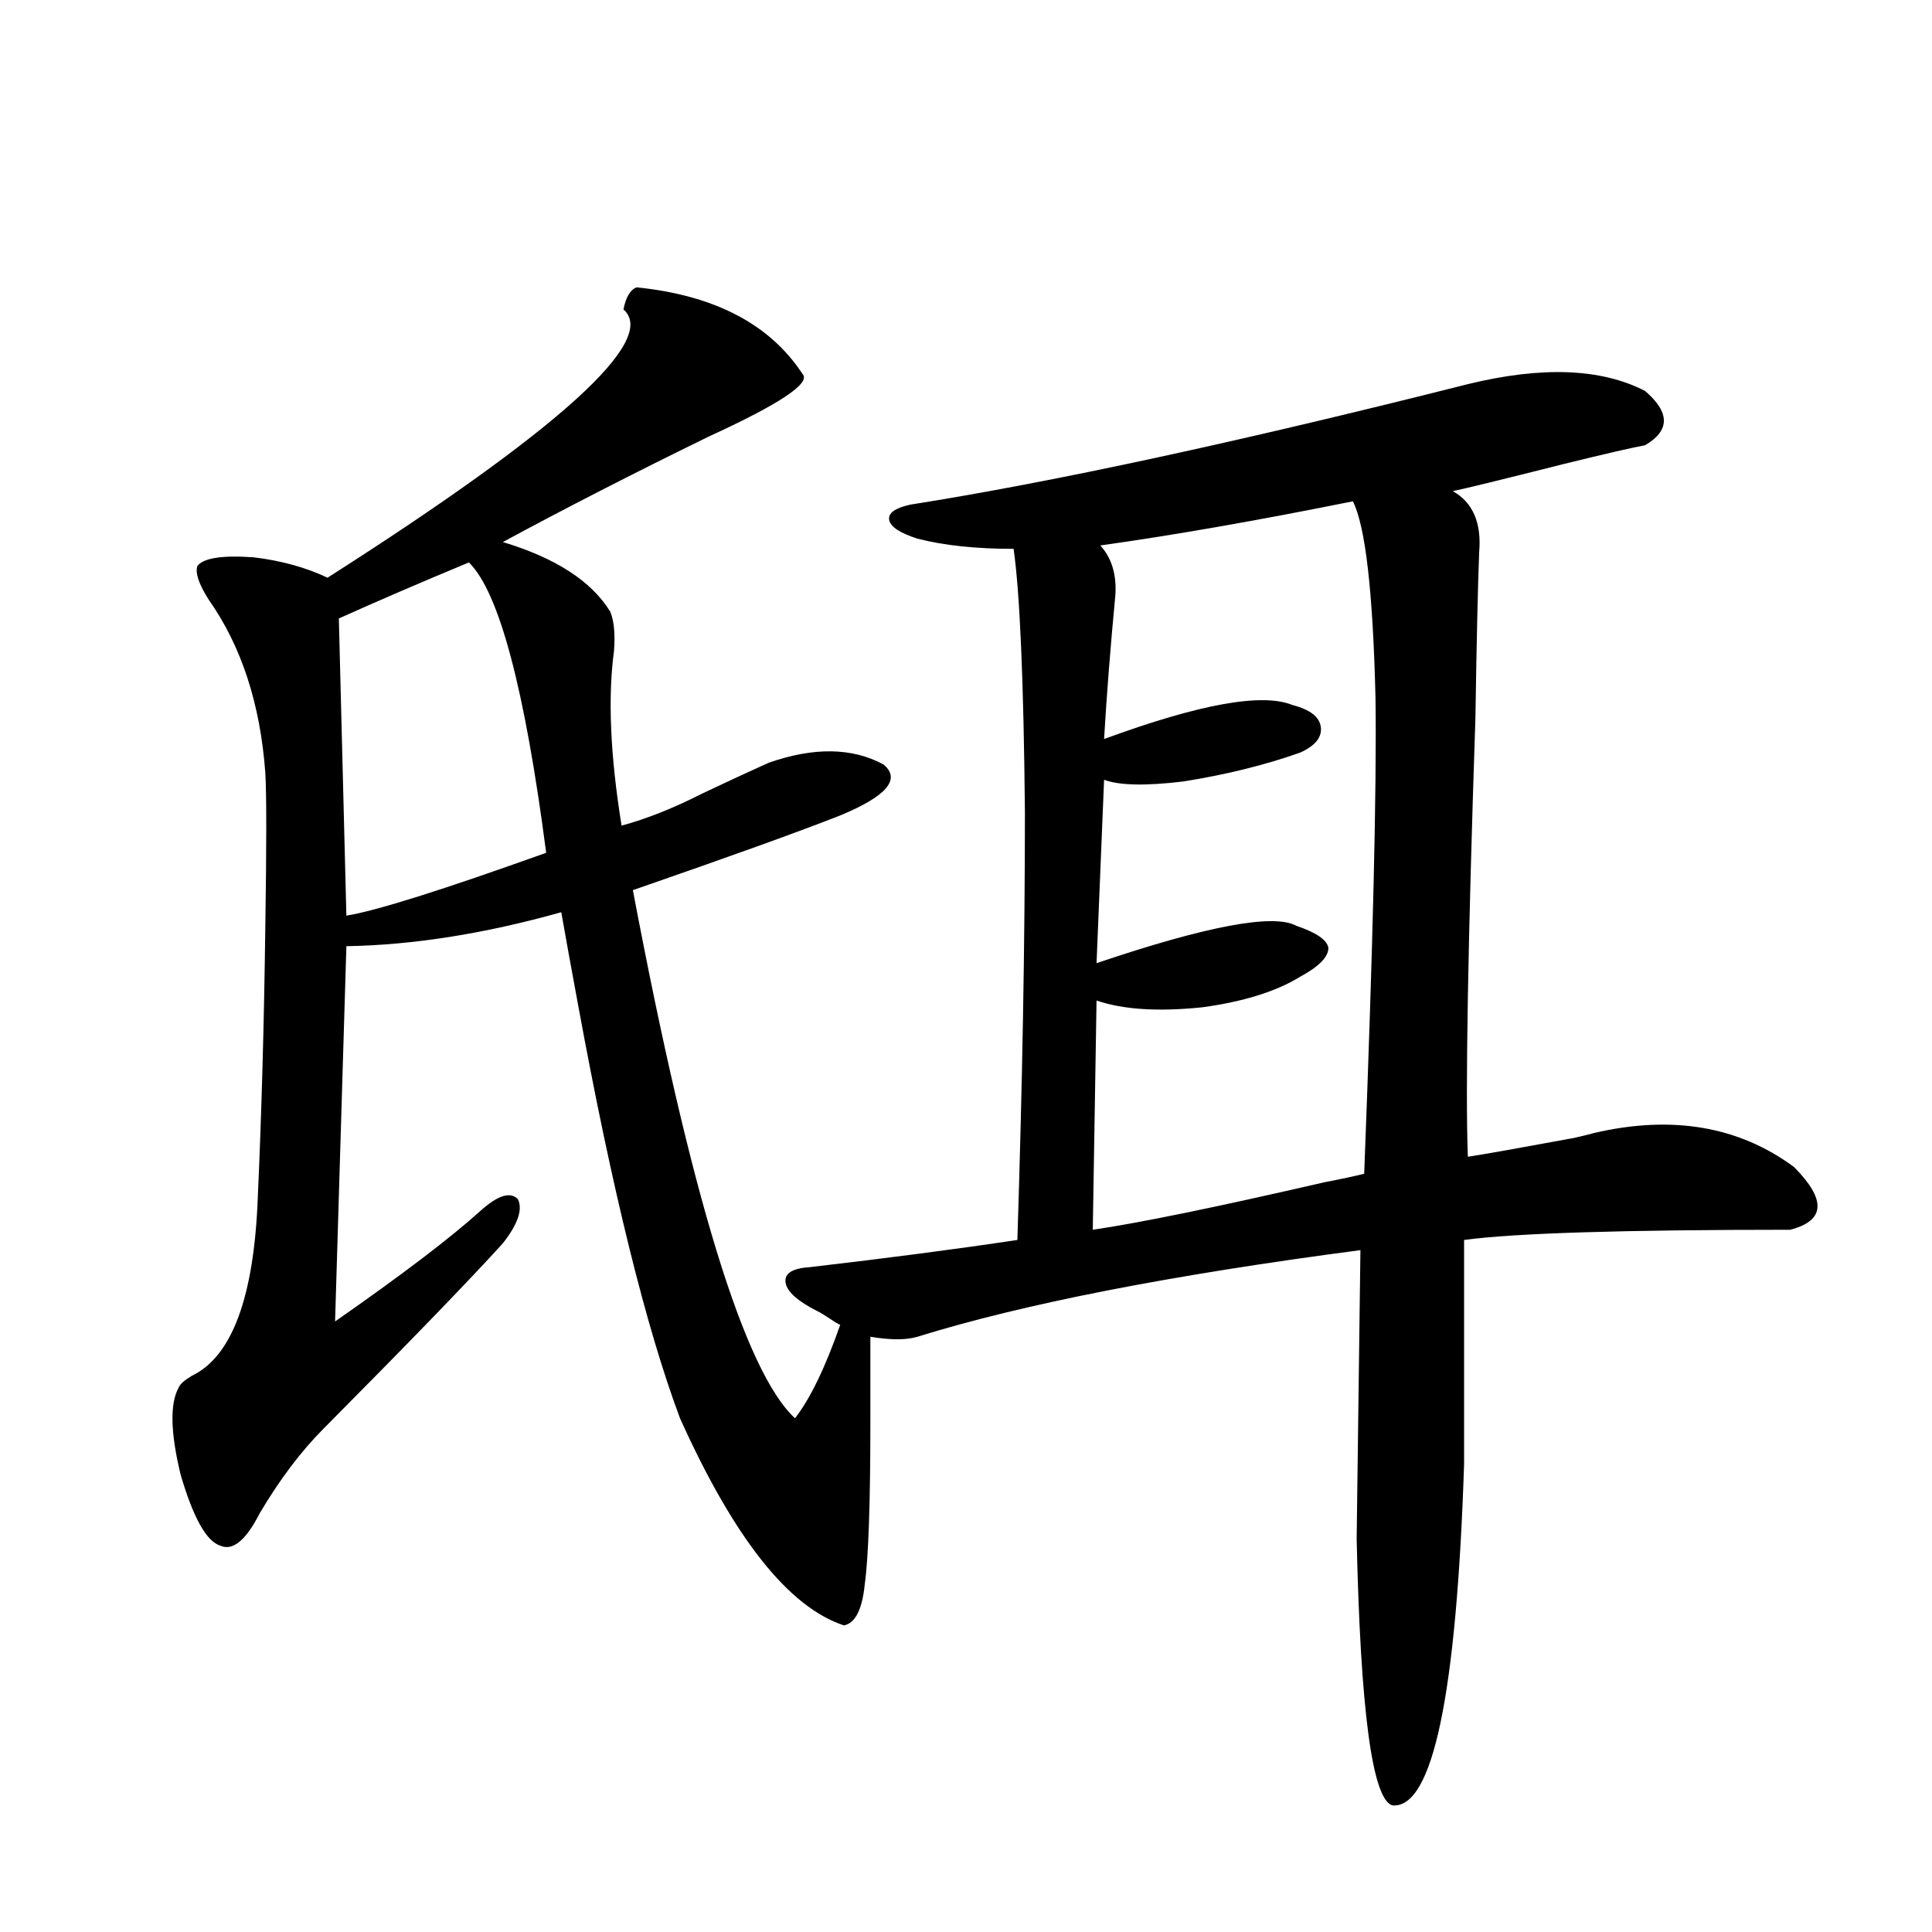 <?xml version="1.0" encoding="utf-8"?>
<!-- Generator: Adobe Illustrator 16.0.0, SVG Export Plug-In . SVG Version: 6.00 Build 0)  -->
<!DOCTYPE svg PUBLIC "-//W3C//DTD SVG 1.1//EN" "http://www.w3.org/Graphics/SVG/1.1/DTD/svg11.dtd">
<svg version="1.1" id="图层_1" xmlns="http://www.w3.org/2000/svg" xmlns:xlink="http://www.w3.org/1999/xlink" x="0px" y="0px"
	 width="1000px" height="1000px" viewBox="0 0 1000 1000" enable-background="new 0 0 1000 1000" xml:space="preserve">
<path d="M759.762,198.828c38.368-9.365,68.932-8.198,91.705,3.516c13.003,11.138,13.003,20.518,0,28.125
	c-6.509,1.182-20.487,4.395-41.95,9.668c-32.529,8.213-51.706,12.896-57.56,14.063c10.396,5.864,14.954,16.411,13.658,31.641
	c-0.655,16.411-1.311,45.127-1.951,86.133c-3.902,117.197-5.213,192.783-3.902,226.758c7.805-1.167,26.006-4.395,54.633-9.668
	c5.198-1.167,8.78-2.046,10.731-2.637c40.319-9.365,74.785-3.516,103.412,17.578c16.905,17.002,16.25,27.837-1.951,32.52
	c-86.507,0-142.771,1.758-168.776,5.273v116.016c-3.902,119.531-16.265,178.418-37.072,176.66
	c-10.411-2.938-16.585-48.93-18.536-137.988l1.951-149.414c-98.214,12.896-174.63,27.837-229.263,44.824
	c-5.854,1.758-13.993,1.758-24.39,0v43.945c0,42.188-0.976,70.313-2.927,84.375c-1.311,12.882-4.878,19.913-10.731,21.094
	c-28.627-9.379-56.919-45.112-84.876-107.227c-17.561-46.87-35.121-118.062-52.682-213.574c-3.902-21.094-6.829-37.202-8.78-48.34
	c-39.679,11.138-76.751,17.002-111.217,17.578l-5.854,194.238c34.466-24.019,59.511-43.066,75.12-57.129
	c9.101-8.198,15.609-10.244,19.512-6.152c2.592,5.273,0,12.896-7.805,22.852c-17.561,19.336-48.459,51.279-92.681,95.801
	c-11.707,11.729-22.773,26.367-33.17,43.945c-7.164,14.063-13.993,19.639-20.487,16.699c-7.164-2.334-13.993-14.639-20.487-36.914
	c-5.213-21.67-5.533-36.611-0.976-44.824c0.641-1.758,2.927-3.804,6.829-6.152c20.808-9.956,32.194-40.718,34.146-92.285
	c1.951-43.354,3.247-90.225,3.902-140.625c0.641-41.597,0.641-67.964,0-79.102c-2.606-35.732-12.362-65.615-29.268-89.648
	c-5.213-8.198-7.164-14.063-5.854-17.578c3.247-4.092,13.003-5.562,29.268-4.395c14.299,1.758,26.981,5.273,38.048,10.547
	C289.85,222.271,340.9,175.977,322.699,160.156c1.296-6.44,3.567-10.244,6.829-11.426c40.319,4.106,68.932,19.048,85.852,44.824
	c4.543,4.697-11.707,15.532-48.779,32.52c-38.383,18.76-73.824,36.914-106.339,54.492c27.316,8.213,45.853,20.215,55.608,36.035
	c1.951,4.697,2.592,11.426,1.951,20.215c-3.262,24.033-1.951,54.204,3.902,90.527c13.003-3.516,26.981-9.077,41.95-16.699
	c12.348-5.85,23.734-11.123,34.146-15.82c23.414-8.198,43.246-7.91,59.511,0.879c9.101,7.622,1.616,16.411-22.438,26.367
	c-20.822,8.213-56.584,21.094-107.314,38.672c29.908,158.203,57.88,249.321,83.9,273.34c7.805-9.956,15.609-26.064,23.414-48.34
	c-1.311-0.576-3.262-1.758-5.854-3.516c-2.606-1.758-4.558-2.925-5.854-3.516c-10.411-5.273-15.944-10.244-16.585-14.941
	c-0.655-4.683,3.567-7.319,12.683-7.91c40.319-4.683,76.096-9.365,107.314-14.063c2.592-80.859,3.902-154.688,3.902-221.484
	c-0.655-67.964-2.606-113.379-5.854-136.23c-19.512,0-36.097-1.758-49.755-5.273c-9.115-2.925-13.993-6.152-14.634-9.668
	c-0.655-3.516,2.927-6.152,10.731-7.91C545.133,249.517,641.381,228.711,759.762,198.828z M242.701,291.113
	c-25.365,10.547-47.804,20.215-67.315,29.004l3.902,153.809c14.954-2.334,49.42-13.184,103.412-32.52
	C271.634,356.455,258.311,306.357,242.701,291.113z M700.251,259.473c-49.435,9.971-93.016,17.578-130.729,22.852
	c5.854,6.455,8.445,14.941,7.805,25.488c-2.606,27.549-4.558,52.446-5.854,74.707c49.42-18.154,81.949-24.019,97.559-17.578
	c9.101,2.349,13.979,6.152,14.634,11.426c0.641,5.273-2.927,9.668-10.731,13.184c-18.216,6.455-38.383,11.426-60.486,14.941
	c-19.512,2.349-33.17,2.061-40.975-0.879l-3.902,94.922c57.225-19.336,91.705-25.776,103.412-19.336
	c10.396,3.516,15.93,7.334,16.585,11.426c0,4.697-4.878,9.668-14.634,14.941c-12.362,7.622-29.268,12.896-50.73,15.82
	c-22.773,2.349-40.975,1.182-54.633-3.516l-1.951,118.652c24.055-3.516,64.054-11.714,119.997-24.609
	c9.101-1.758,15.93-3.213,20.487-4.395c4.543-117.773,6.494-199.8,5.854-246.094C710.647,306.357,706.745,272.368,700.251,259.473z"
	/>
</svg>
